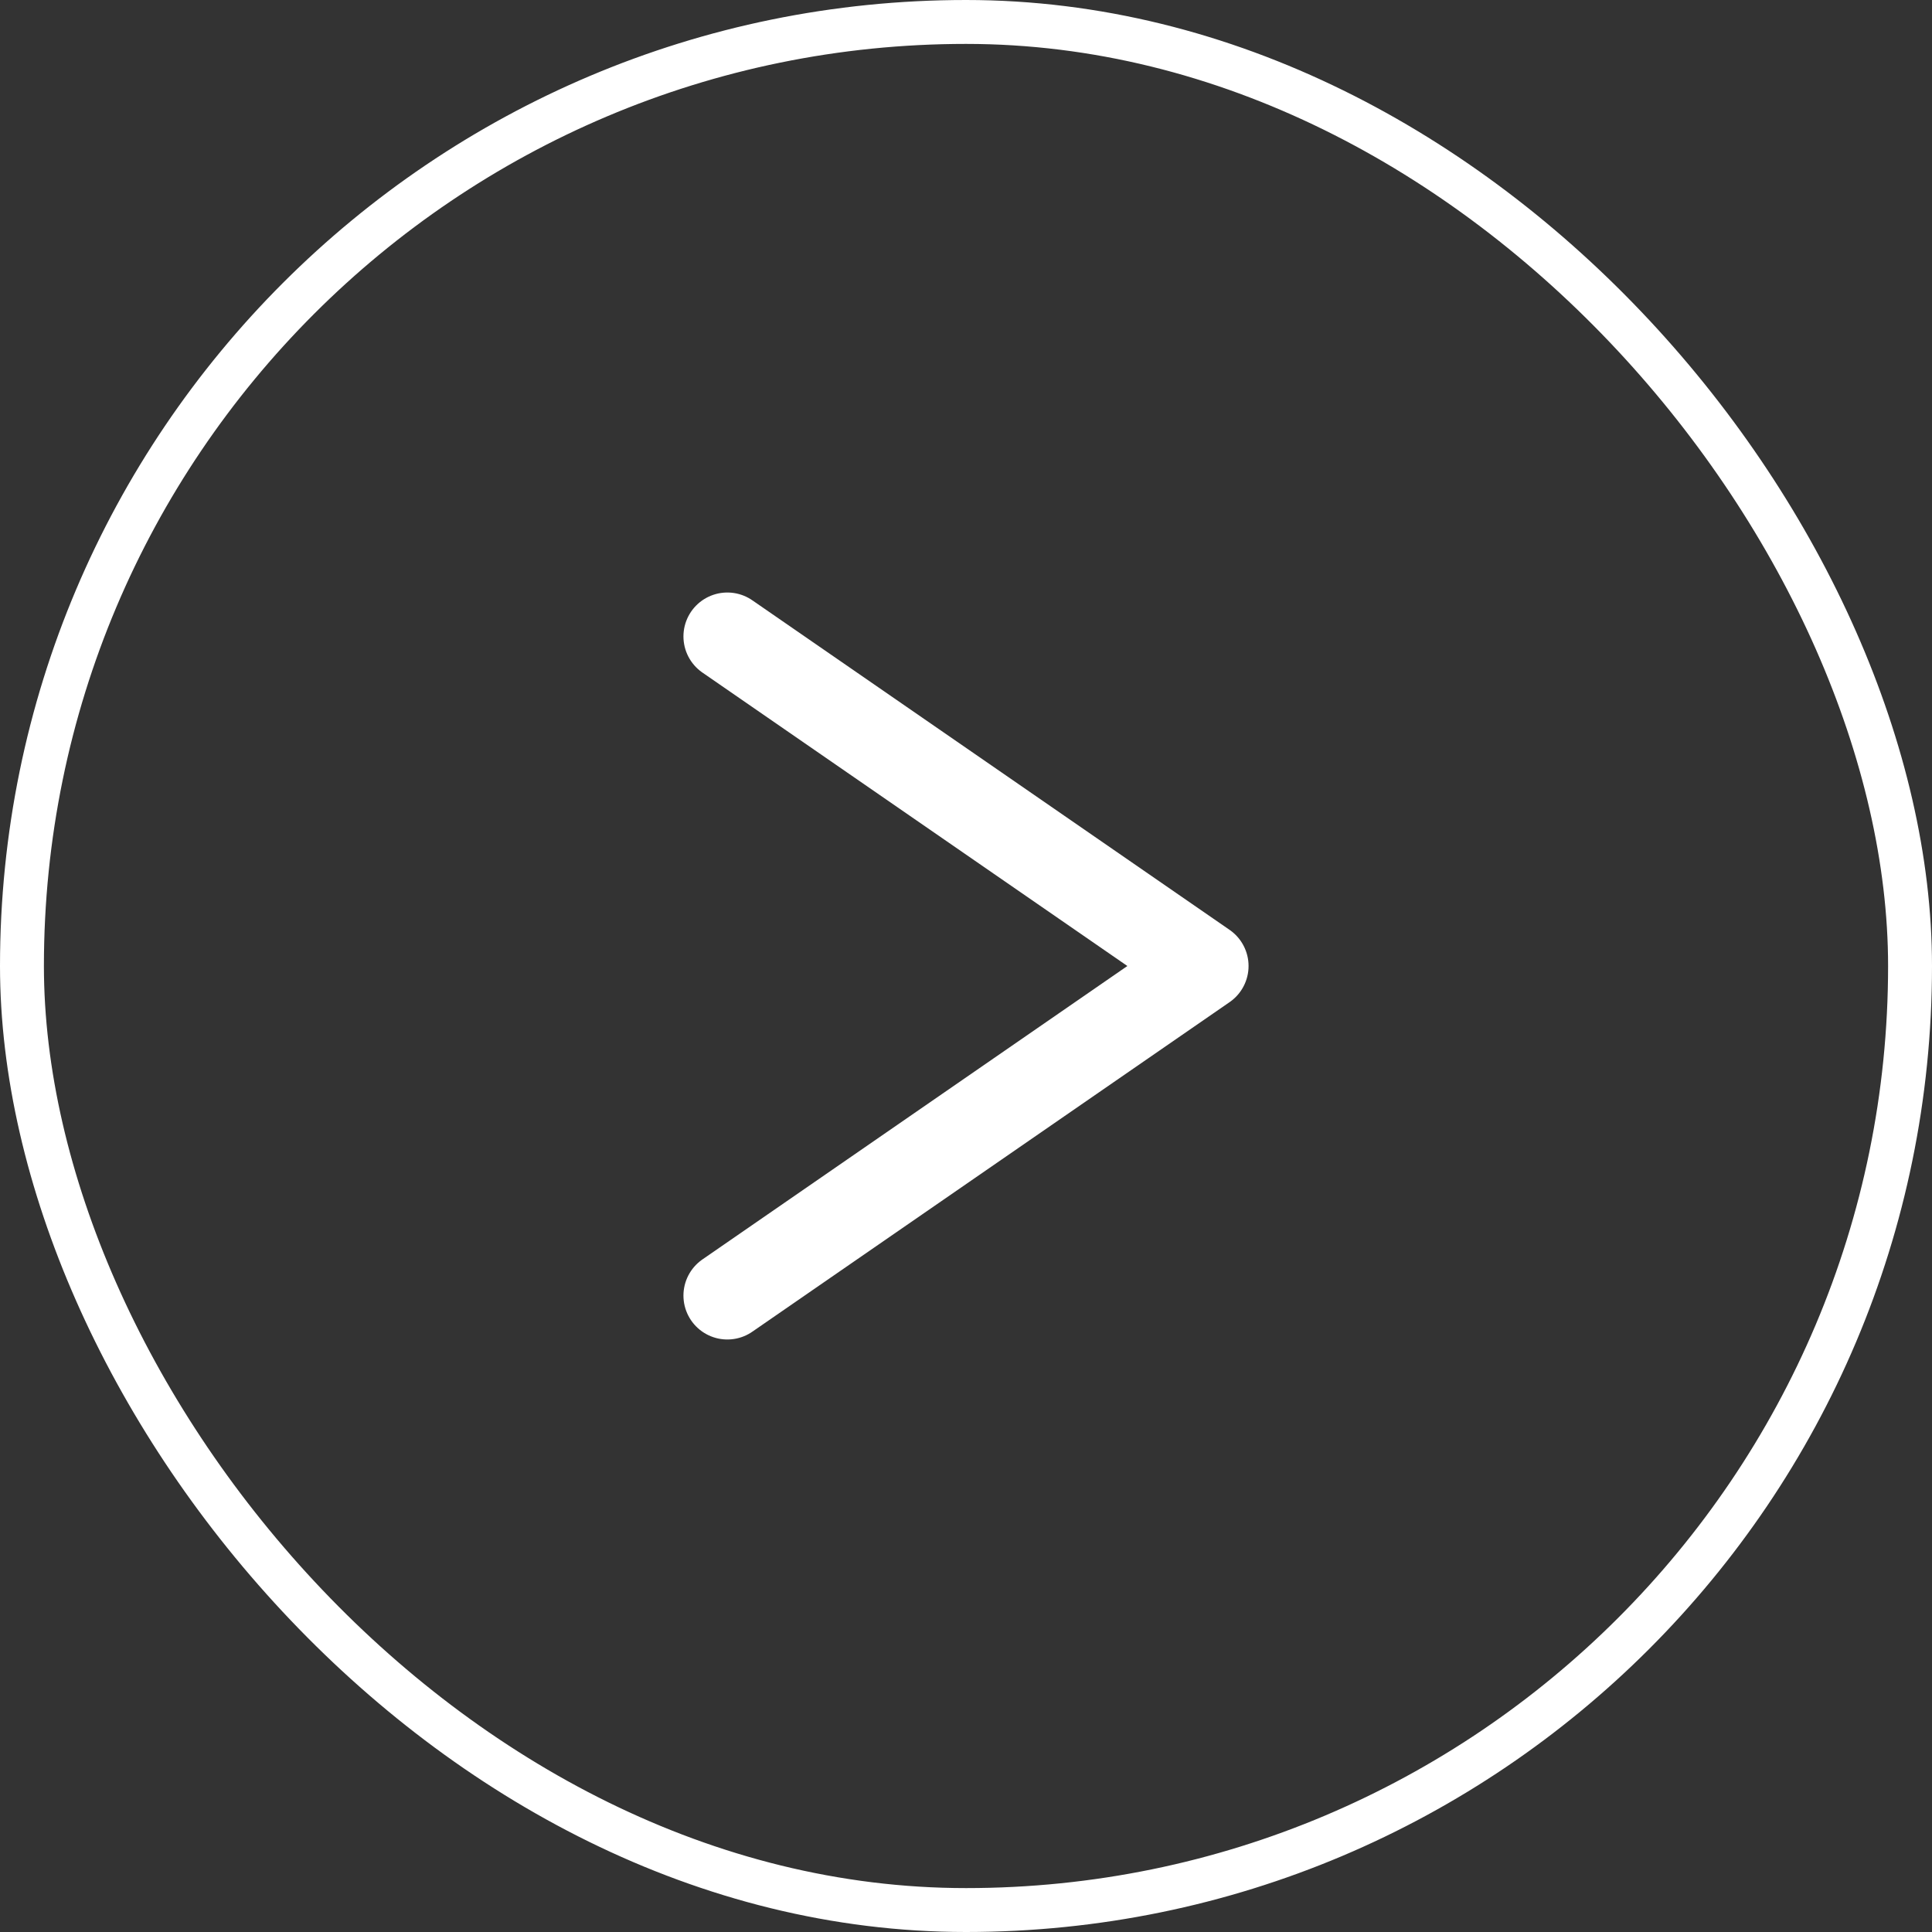 <?xml version="1.0" encoding="UTF-8"?>
<svg width="44px" height="44px" viewBox="0 0 44 44" version="1.1" xmlns="http://www.w3.org/2000/svg" xmlns:xlink="http://www.w3.org/1999/xlink">
    <rect x="0" y="0" width="44" height="44" fill="#333333" stroke="none"/>
    <!-- Generator: sketchtool 54.1 (76490) - https://sketchapp.com -->
    <title>E023BBA0-5E11-4724-AFB1-774D3CD7EC99</title>
    <desc>Created with sketchtool.</desc>
    <g id="v3" stroke="none" stroke-width="1" fill="none" fill-rule="evenodd">
        <g id="Home" transform="translate(-1176, -2356)" stroke="#FFFFFF">
            <g id="ALL" transform="translate(0, 916)">
                <g id="Feature-Projects" transform="translate(0, 1006)">
                    <g id="Next-hover--Next" transform="translate(1176, 434)">
                        <g id="Previsou">
                            <rect id="Rectangle-5" x="0.5" y="0.5" width="43" height="43" rx="21.5"></rect>
                            <polyline id="Triangle" stroke-width="2" stroke-linecap="round" stroke-linejoin="round" transform="translate(22, 22) scale(-1, 1) translate(-22, -22) " points="27.435 29.506 16.565 22 16.565 22 27.435 14.494"></polyline>
                        </g>
                    </g>
                </g>
            </g>
        </g>
    </g>
</svg>